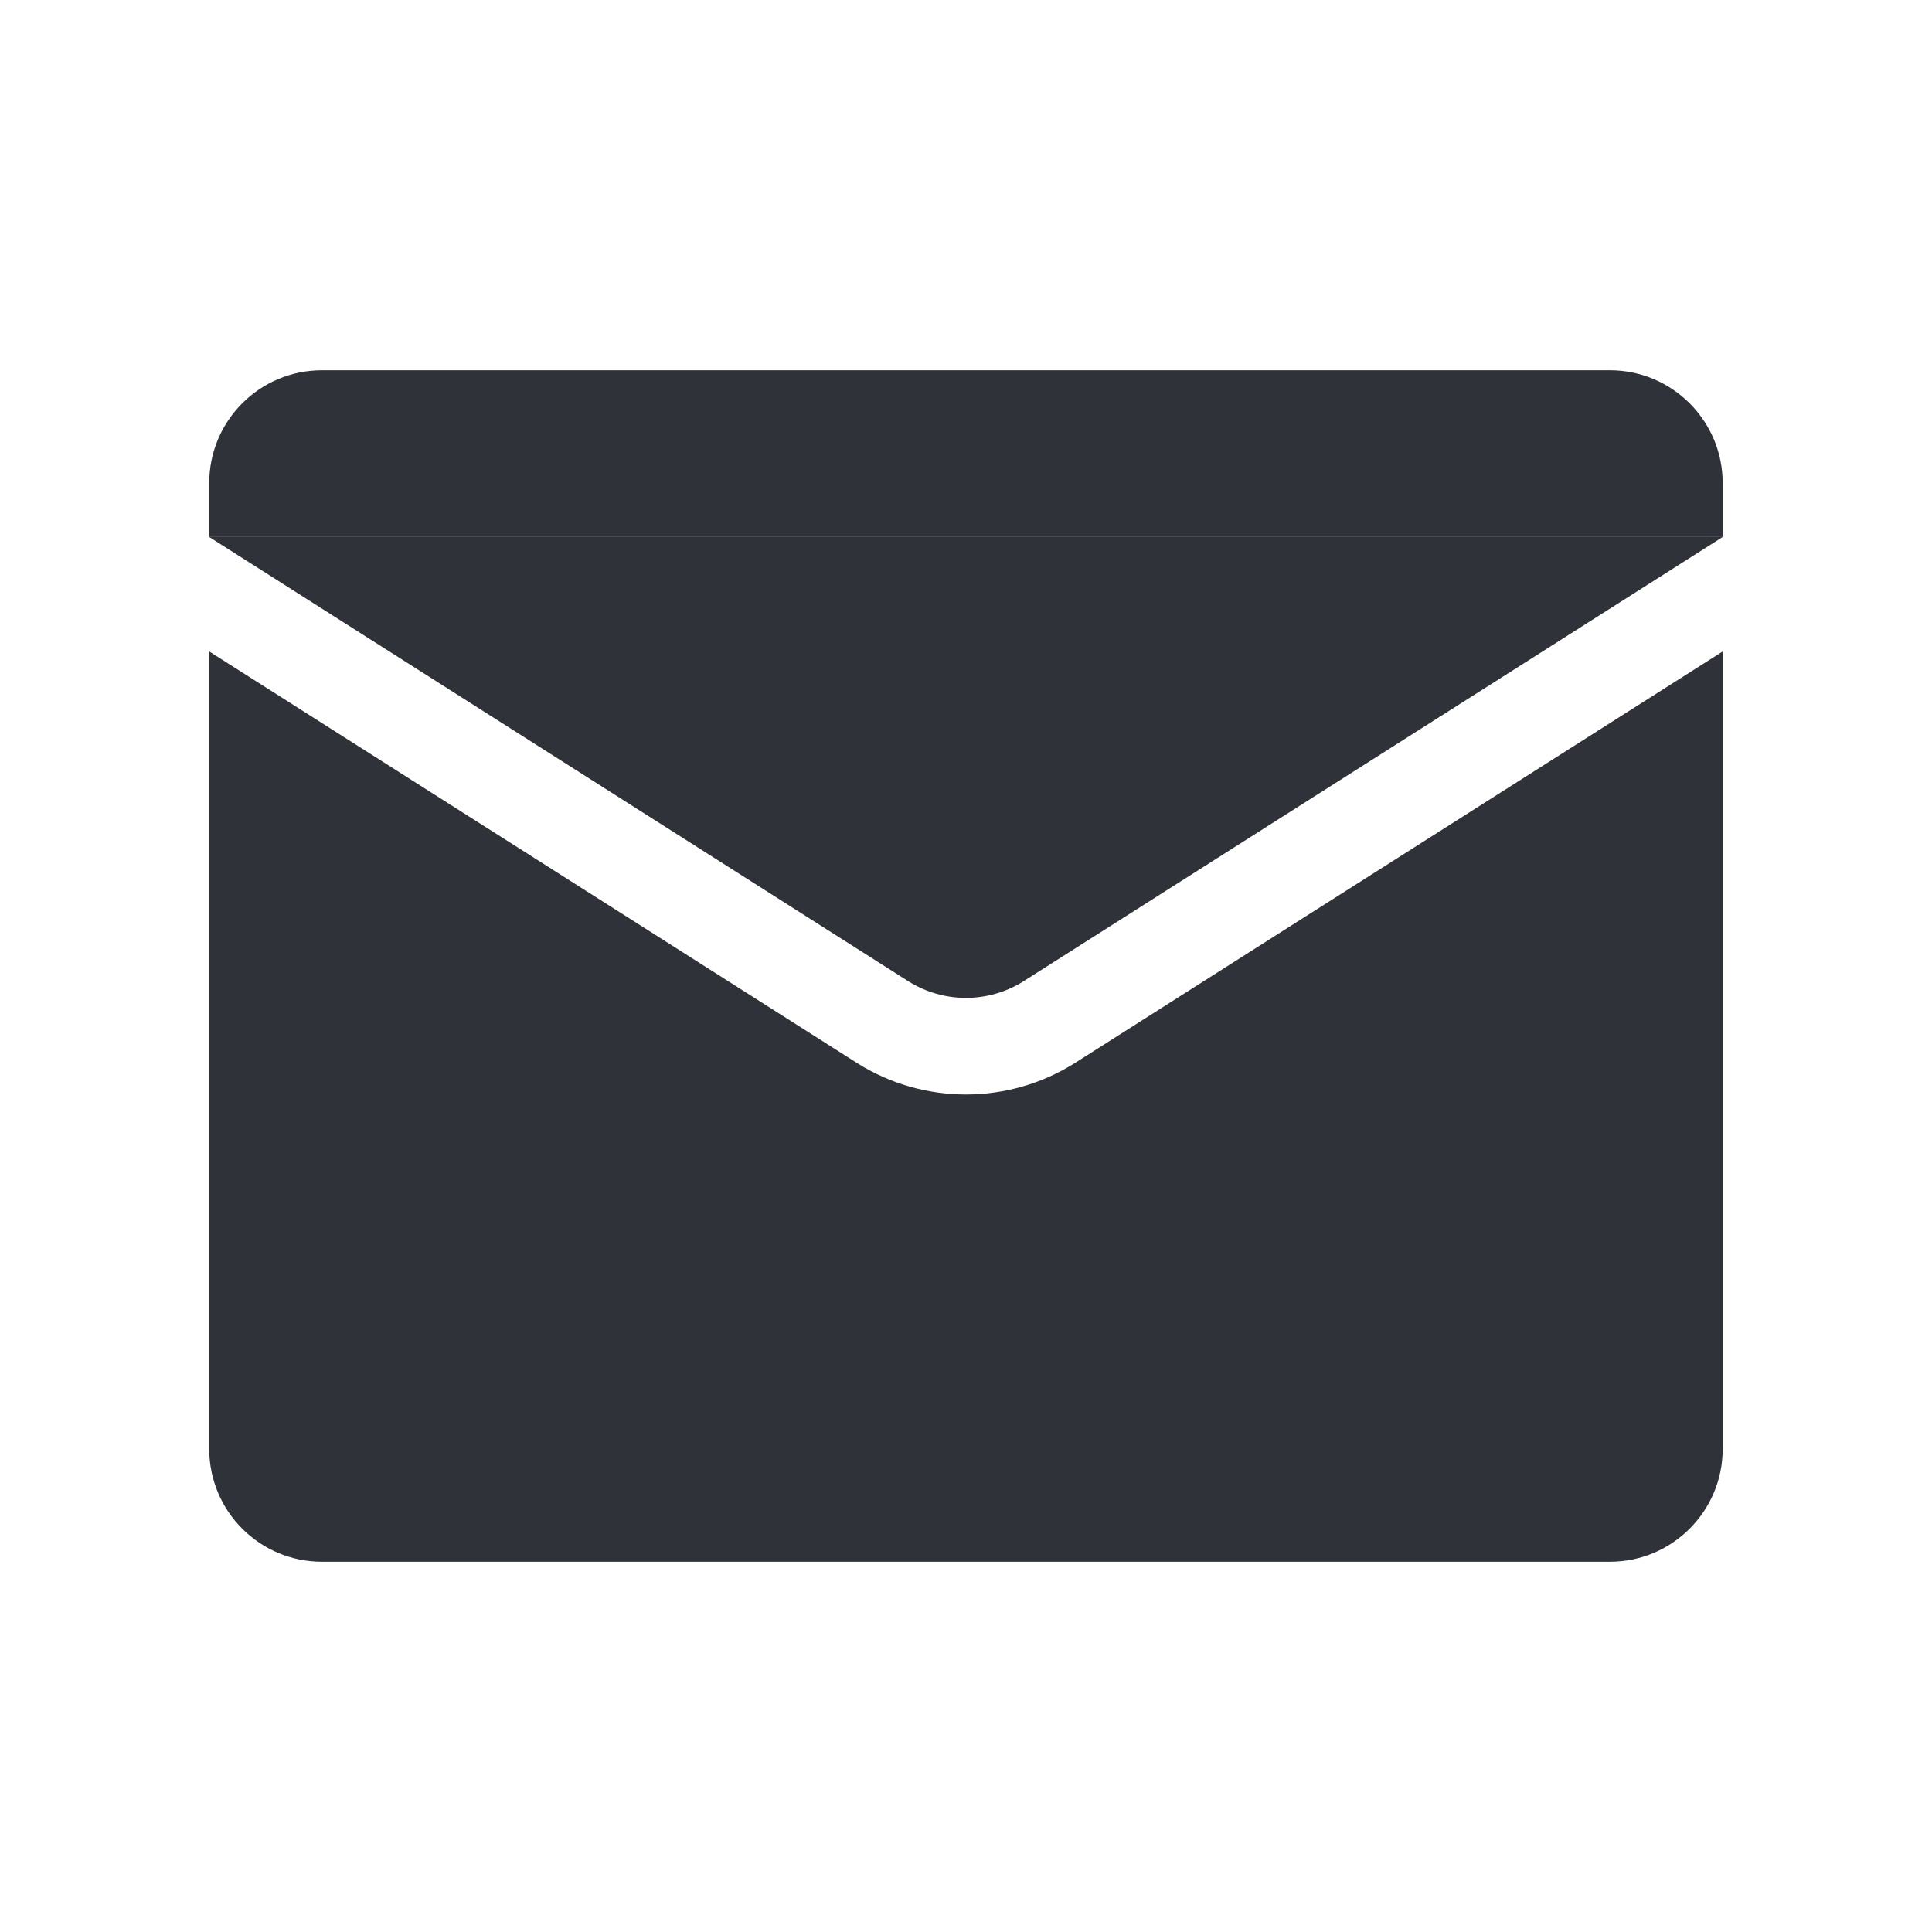 <svg width="20" height="20" viewBox="0 0 20 20" fill="none" xmlns="http://www.w3.org/2000/svg">
<path fill-rule="evenodd" clip-rule="evenodd" d="M2.166 5.559L9.408 10.161C9.585 10.271 9.79 10.33 9.999 10.33C10.209 10.33 10.414 10.271 10.591 10.161L10.592 10.16L17.833 5.559H2.166ZM11.123 11.007C10.786 11.218 10.397 11.33 9.999 11.33C9.602 11.33 9.212 11.218 8.876 11.007L8.873 11.005L2.166 6.744V15C2.166 15.644 2.688 16.167 3.333 16.167H16.666C17.31 16.167 17.833 15.644 17.833 15V6.744L11.123 11.007Z" fill="#303239"/>
<path d="M3.333 3.833C2.688 3.833 2.166 4.356 2.166 5V5.559H17.833V5C17.833 4.356 17.31 3.833 16.666 3.833H3.333Z" fill="#303239"/>
</svg>
